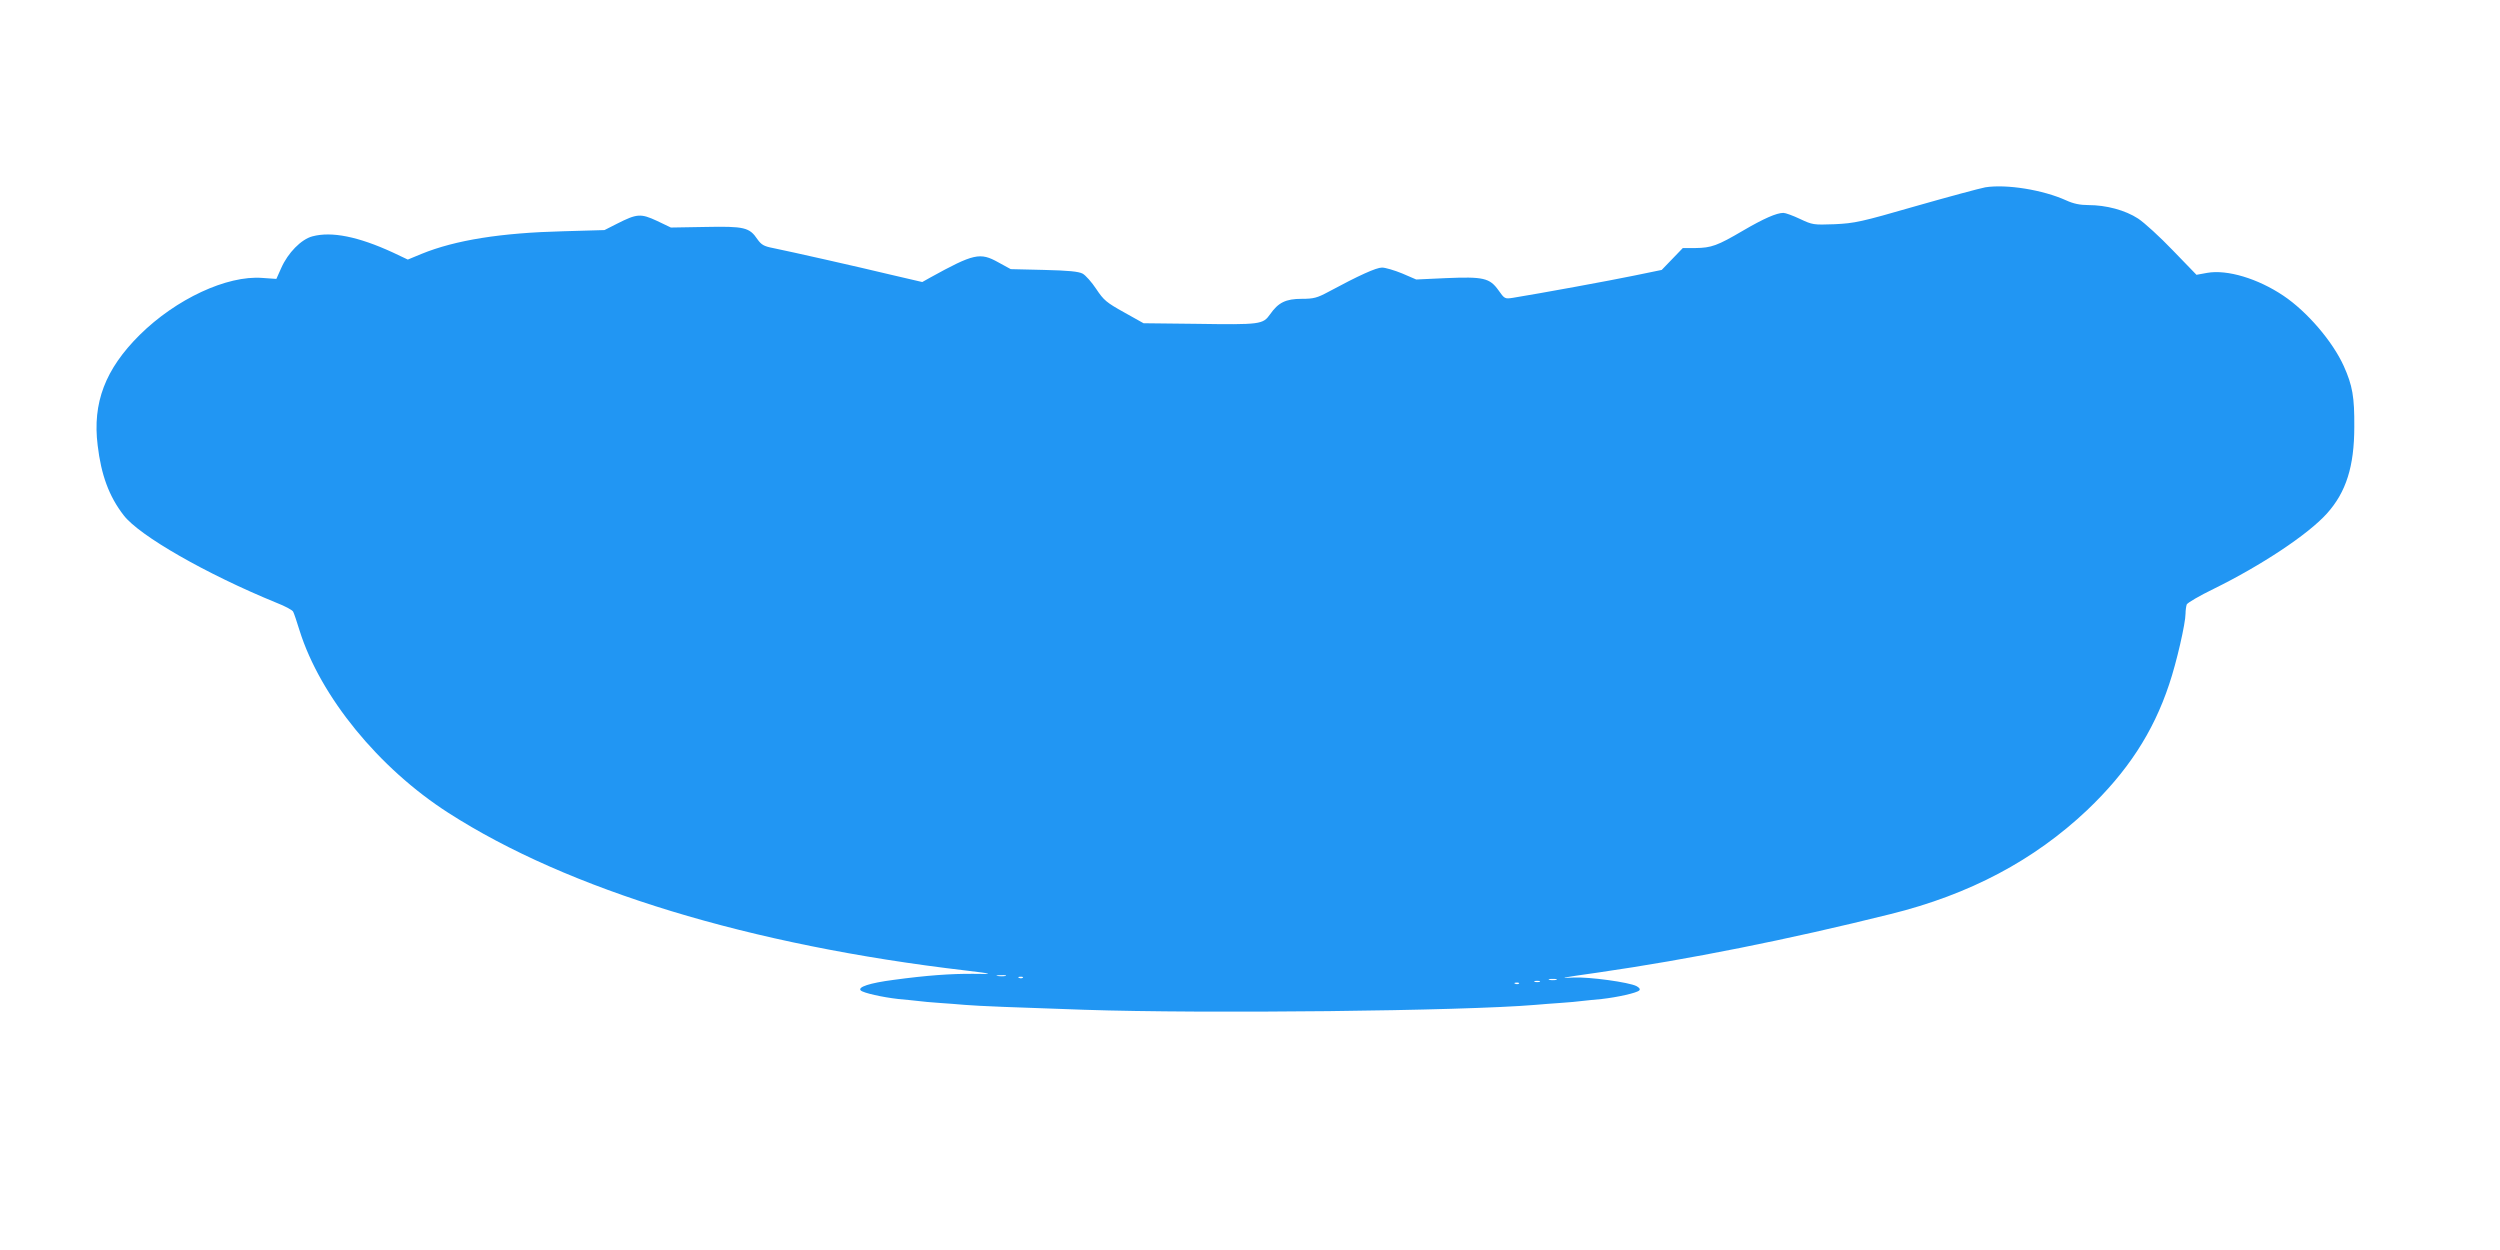 <?xml version="1.0" standalone="no"?>
<!DOCTYPE svg PUBLIC "-//W3C//DTD SVG 20010904//EN"
 "http://www.w3.org/TR/2001/REC-SVG-20010904/DTD/svg10.dtd">
<svg version="1.0" xmlns="http://www.w3.org/2000/svg"
 width="1280pt" height="640pt" viewBox="0 0 1280 640"
 preserveAspectRatio="xMidYMid meet">
<g transform="translate(0,640) scale(0.1,-0.1)"
fill="#2196f3" stroke="none">
<path d="M10165 5441 c-27 -5 -187 -48 -355 -96 -284 -82 -313 -88 -417 -93
-109 -4 -113 -3 -177 27 -36 17 -74 31 -85 31 -35 0 -101 -29 -207 -91 -131
-77 -162 -88 -243 -89 l-65 0 -54 -56 -54 -56 -141 -29 c-120 -25 -486 -92
-622 -114 -40 -6 -42 -5 -73 39 -45 63 -77 70 -269 62 l-152 -7 -72 31 c-39
16 -86 30 -103 30 -30 0 -118 -40 -276 -125 -56 -30 -74 -35 -135 -35 -82 0
-120 -19 -162 -79 -37 -52 -48 -54 -379 -49 l-269 3 -100 56 c-90 50 -104 62
-142 119 -23 35 -55 71 -70 79 -21 11 -72 16 -198 19 l-170 4 -64 35 c-93 52
-125 45 -348 -78 l-41 -23 -159 37 c-170 41 -512 118 -605 137 -47 9 -60 17
-80 45 -41 61 -67 67 -267 63 l-176 -3 -71 34 c-84 39 -103 37 -204 -14 l-65
-33 -210 -6 c-319 -8 -553 -45 -727 -116 l-70 -29 -76 36 c-178 82 -314 109
-412 83 -58 -15 -126 -85 -160 -162 l-25 -56 -72 5 c-181 14 -442 -108 -628
-292 -176 -175 -242 -347 -215 -565 18 -152 58 -261 133 -358 80 -105 425
-302 782 -448 44 -17 83 -38 86 -46 4 -7 19 -51 33 -97 106 -337 405 -704 762
-933 613 -394 1546 -678 2649 -807 142 -17 146 -19 40 -17 -116 1 -241 -8
-410 -31 -123 -16 -185 -37 -168 -54 13 -13 112 -35 193 -44 36 -3 81 -8 100
-10 19 -3 69 -7 110 -10 41 -3 100 -7 130 -10 73 -6 252 -13 610 -25 626 -21
1945 -6 2310 25 30 3 89 7 130 10 41 3 91 7 110 10 19 2 64 7 100 10 81 9 180
31 193 44 6 6 1 14 -14 22 -38 20 -243 48 -322 44 -79 -4 -76 -3 128 26 463
67 969 168 1495 299 404 100 734 275 1006 532 205 195 338 397 420 644 38 112
84 313 84 363 0 16 3 37 6 46 4 9 66 45 138 80 244 120 484 279 580 386 98
109 140 241 140 444 1 152 -9 211 -54 311 -57 126 -187 278 -309 360 -131 88
-288 135 -390 117 l-55 -10 -121 125 c-66 69 -146 142 -178 163 -66 43 -163
69 -255 69 -42 0 -76 7 -113 24 -119 54 -305 84 -414 67z m-5017 -4038 c-10
-2 -28 -2 -40 0 -13 2 -5 4 17 4 22 1 32 -1 23 -4z m89 -9 c-3 -3 -12 -4 -19
-1 -8 3 -5 6 6 6 11 1 17 -2 13 -5z m2731 -11 c-10 -2 -26 -2 -35 0 -10 3 -2
5 17 5 19 0 27 -2 18 -5z m-85 -10 c-7 -2 -19 -2 -25 0 -7 3 -2 5 12 5 14 0
19 -2 13 -5z m-106 -9 c-3 -3 -12 -4 -19 -1 -8 3 -5 6 6 6 11 1 17 -2 13 -5z"/>
</g>
</svg>
